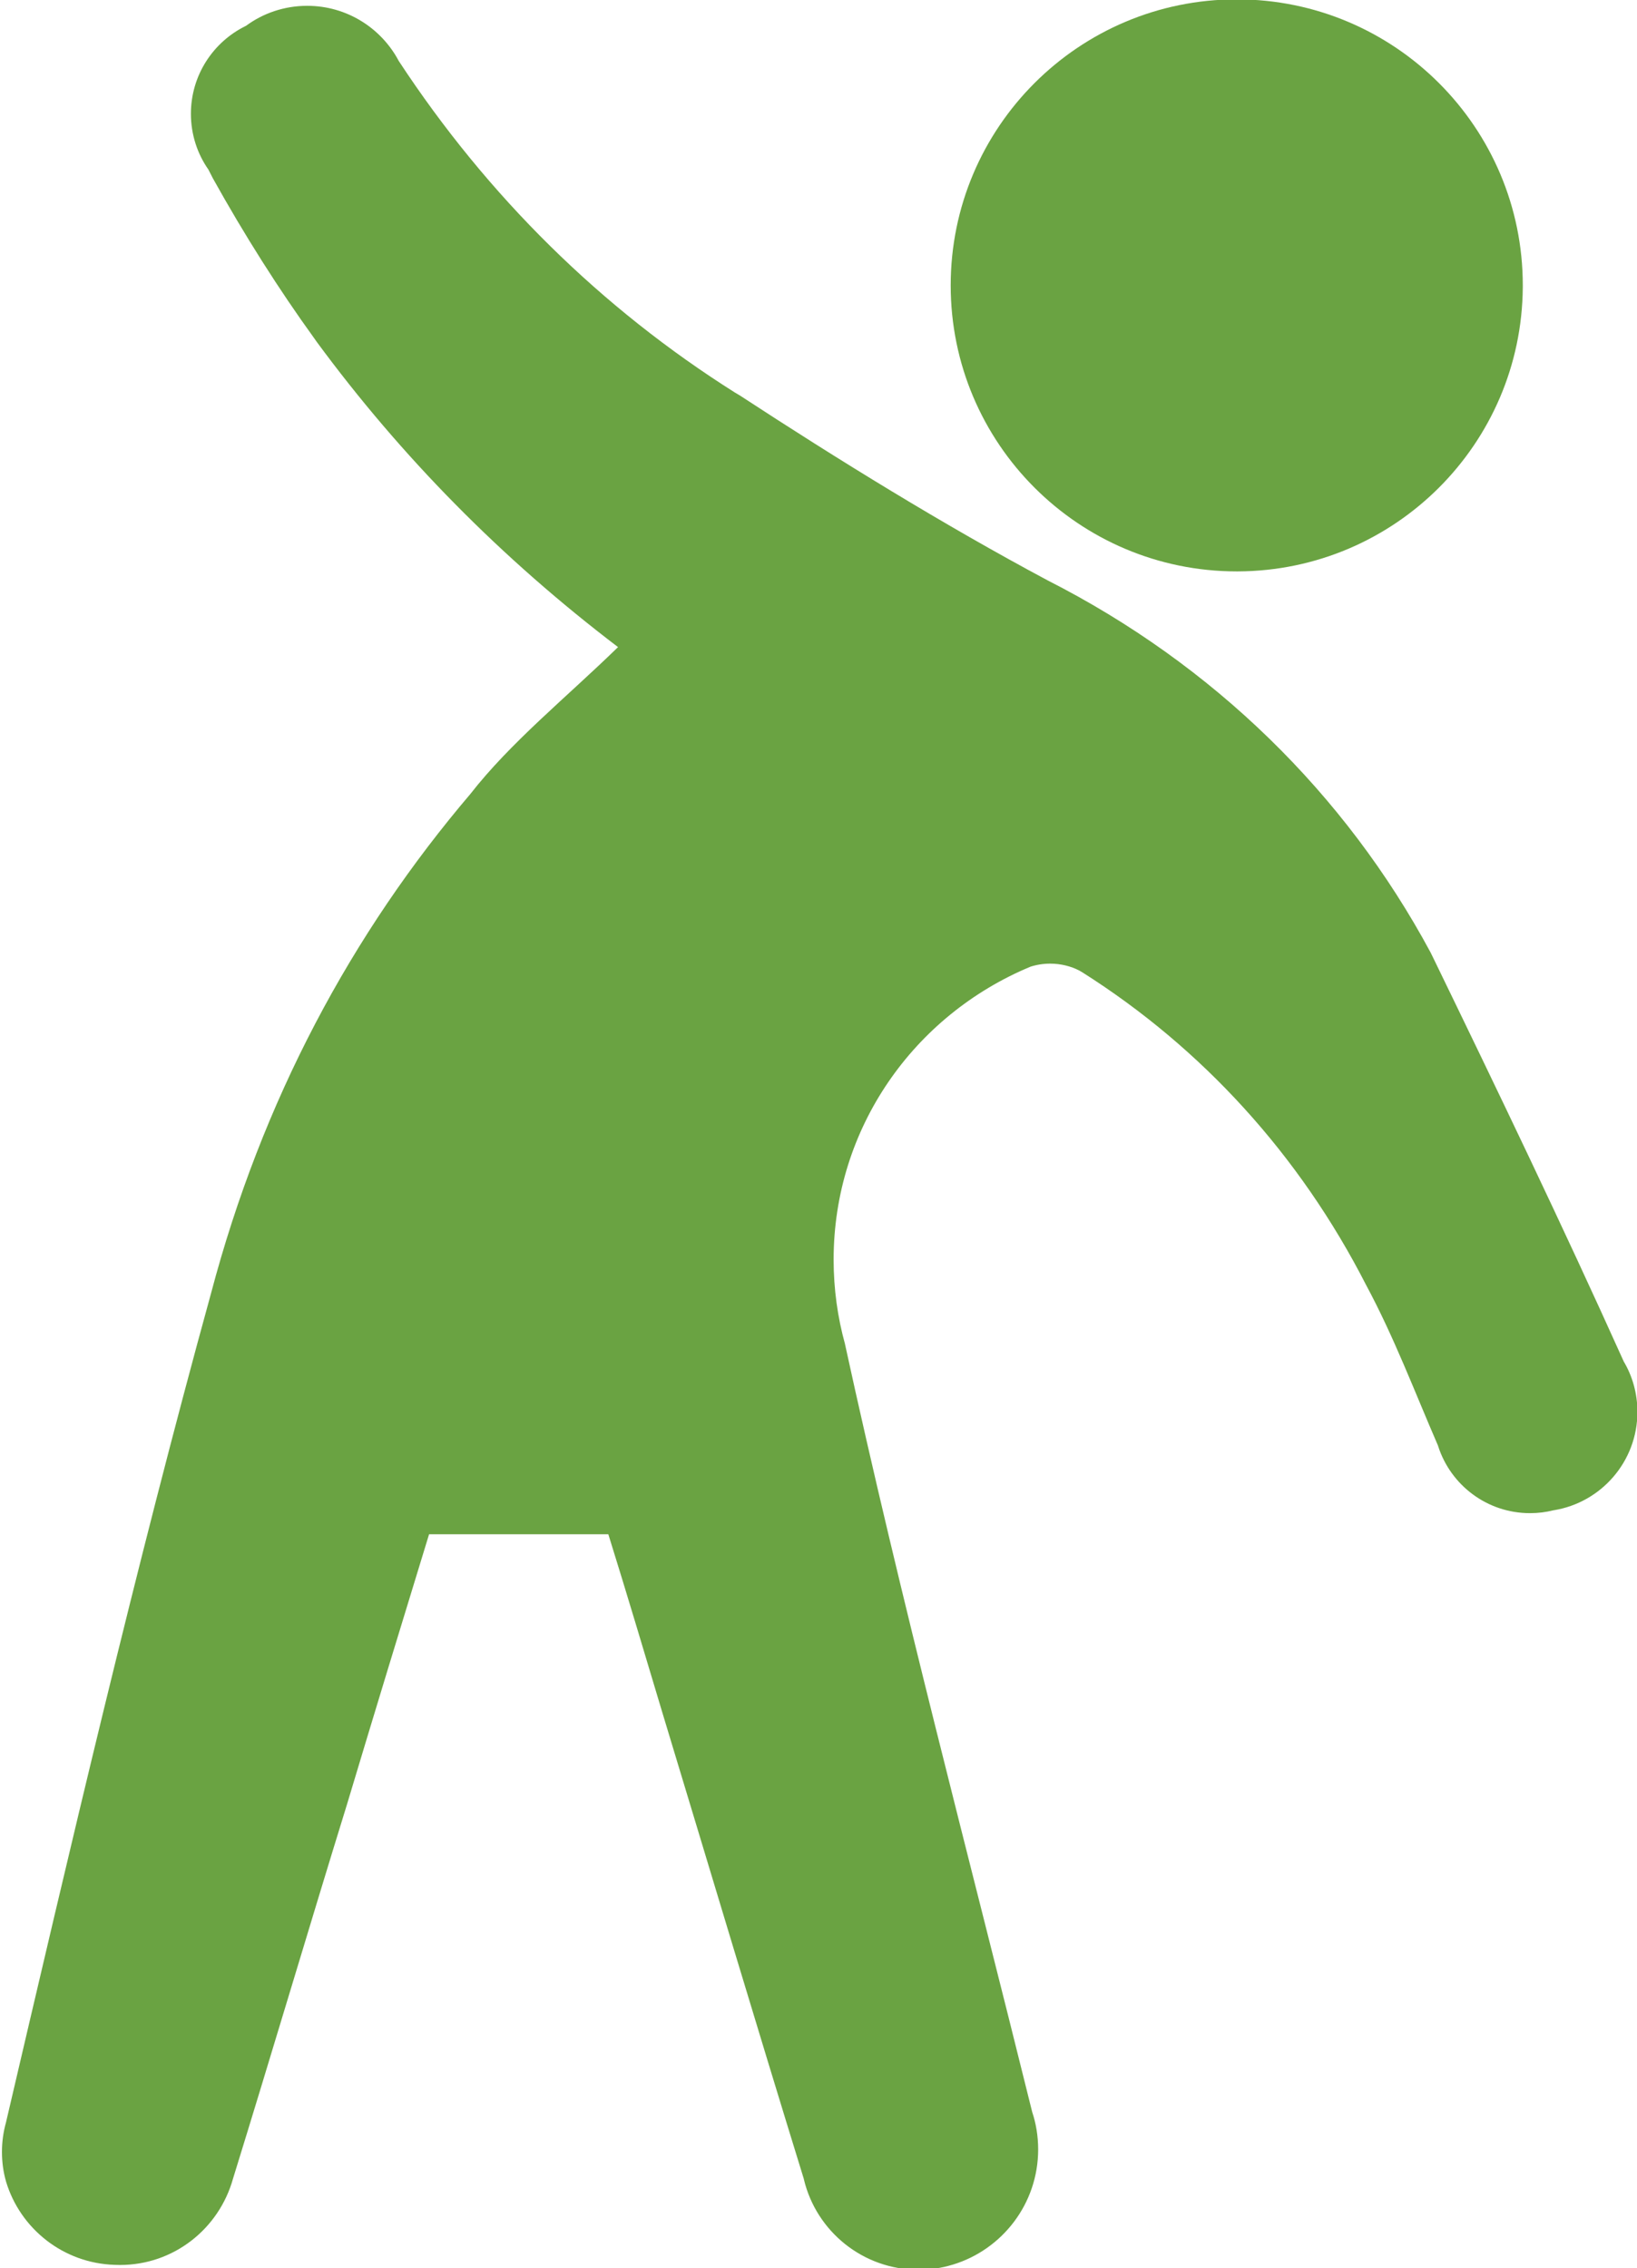 <!-- Generated by IcoMoon.io -->
<svg version="1.1" xmlns="http://www.w3.org/2000/svg" width="739" height="1024" viewBox="0 0 739 1024">
<title>primary</title>
<g id="icomoon-ignore">
</g>
<path fill="#6aa342" d="M279.007 292.154c-52.68-40.067-97.97-86.1-136.011-137.797l-1.301-1.853c-15.591-21.547-31.358-46.367-45.66-72.113l-1.961-3.847c-4.938-7.026-7.891-15.757-7.891-25.179 0-17.349 10.015-32.359 24.578-39.564l0.258-0.115c7.64-5.659 17.251-9.059 27.656-9.059 17.799 0 33.274 9.948 41.17 24.587l0.122 0.248c40.225 61.314 91.706 111.863 151.914 149.836l2.051 1.208c44.7 29.215 92.029 58.431 139.065 83.556 74.688 37.982 134.33 96.403 172.787 167.908l1.045 2.125c29.215 60.184 58.431 120.952 86.185 182.596 3.88 6.513 6.174 14.362 6.174 22.747 0 22.387-16.35 40.955-37.761 44.414l-0.258 0.034c-3.144 0.812-6.753 1.278-10.471 1.278-19.386 0-35.812-12.672-41.447-30.185l-0.086-0.308c-10.518-24.249-19.866-49.082-32.429-72.454-30.132-58.957-74.179-107.032-127.965-141.123l-1.459-0.864c-3.848-1.996-8.401-3.166-13.228-3.166-3.208 0-6.295 0.517-9.183 1.472l0.206-0.059c-52.53 21.898-88.781 72.831-88.781 132.231 0 13.238 1.801 26.056 5.17 38.222l-0.237-1.004c25.417 116.862 56.094 231.97 84.725 347.663 1.698 5.030 2.677 10.824 2.677 16.846 0 24.508-16.225 45.227-38.519 52.002l-0.385 0.101c-4.529 1.395-9.736 2.198-15.13 2.198-25.068 0-46.084-17.347-51.699-40.692l-0.074-0.363c-21.619-70.117-42.654-140.526-63.982-210.935-7.888-26.294-15.776-52.88-24.249-80.050h-80.927c-12.27 40.025-24.833 81.219-37.104 122.12-17.237 55.801-33.89 112.187-51.419 168.865-6.339 22.61-26.767 38.914-51.002 38.914-0.866 0-1.727-0.021-2.583-0.062l0.121 0.005c-23.221-0.753-42.6-16.367-48.985-37.606l-0.097-0.374c-1.106-3.898-1.742-8.375-1.742-13.001s0.636-9.103 1.826-13.348l-0.083 0.347c29.215-125.042 58.431-250.376 92.613-374.542 22.966-86.998 63.374-162.557 117.521-226.043l-0.659 0.792c18.406-23.664 43.531-43.823 66.903-66.611z"></path>
<path fill="#6aa342" d="M558.891 257.972c-0.173 0.001-0.377 0.001-0.581 0.001-71.318 0-129.132-57.814-129.132-129.132s57.814-129.132 129.132-129.132c71.318 0 129.132 57.814 129.132 129.132 0 0.308-0.001 0.615-0.003 0.922v-0.047c-0.495 70.736-57.788 127.927-128.516 128.256h-0.031z"></path>
</svg>
